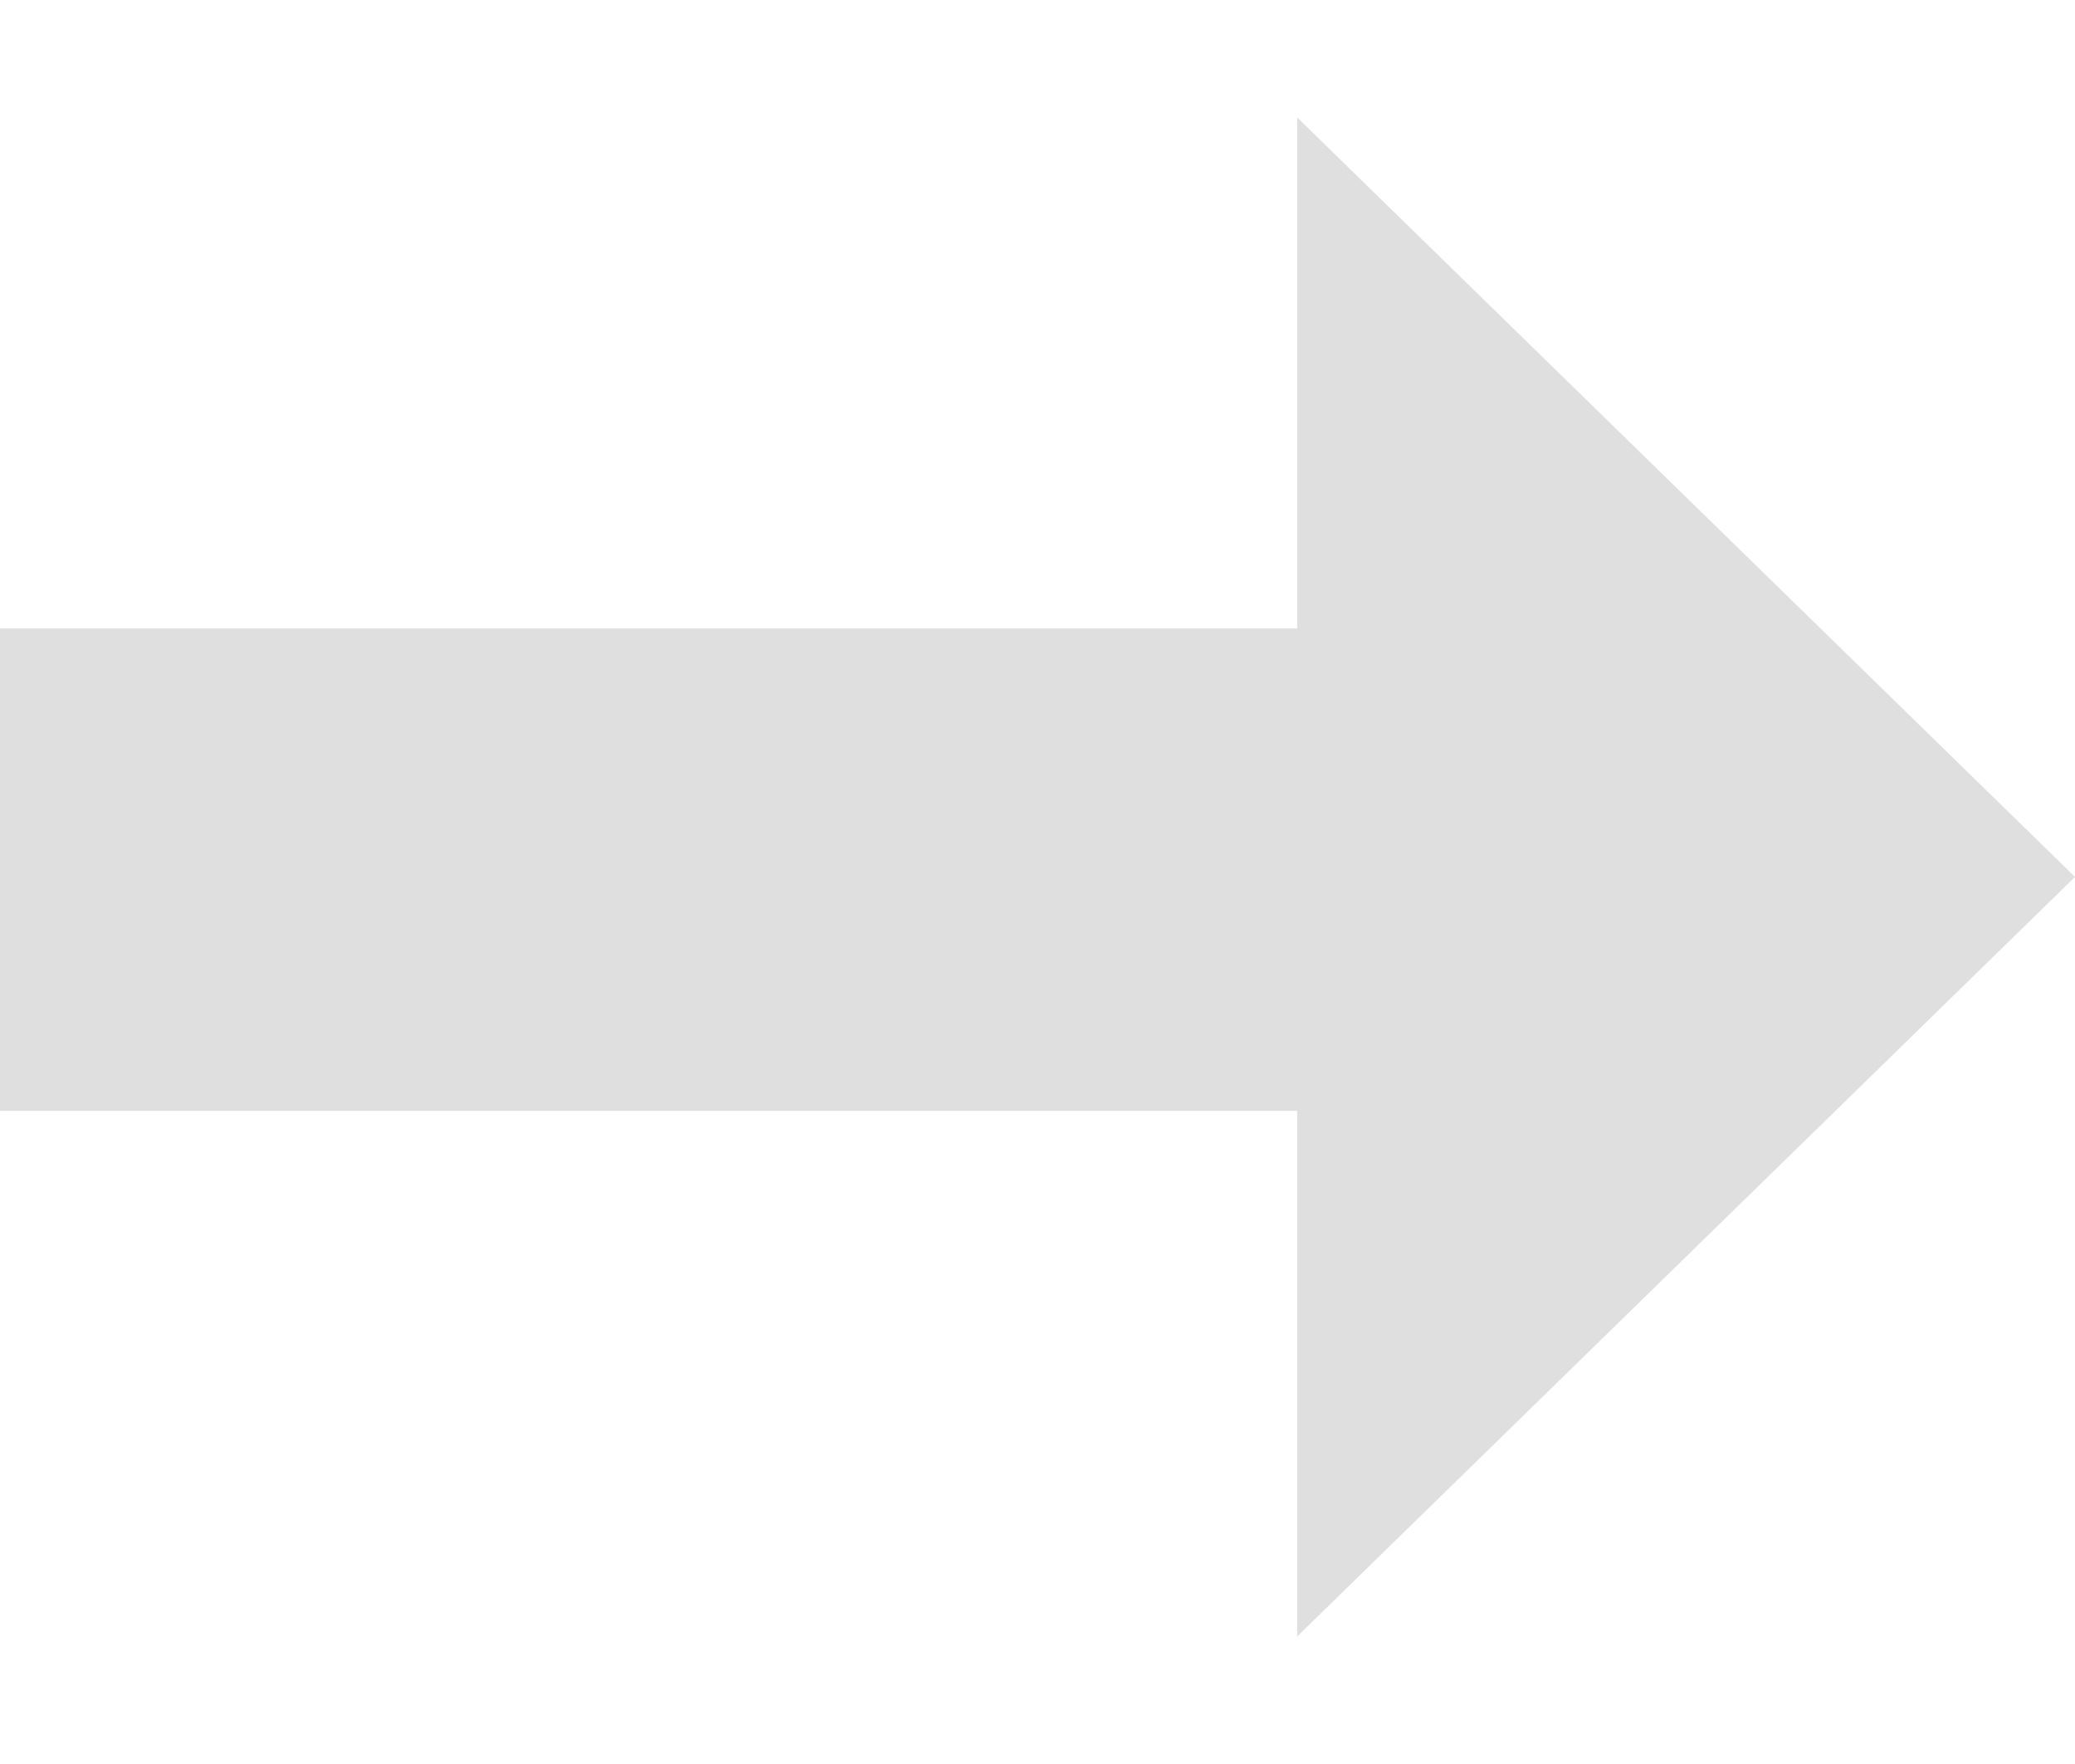<svg preserveAspectRatio="none" width="100%" height="100%" overflow="visible" style="display: block;" viewBox="0 0 20 17" fill="none" xmlns="http://www.w3.org/2000/svg">
<g id="Group 4">
<rect id="Rectangle 26" x="2.16796e-07" y="6.057" width="13.422" height="4.648" fill="#DFDFDF"/>
<path id="Polygon 1" d="M20 8.451L12.503 15.771L12.503 1.132L20 8.451Z" fill="#DFDFDF"/>
</g>
</svg>
